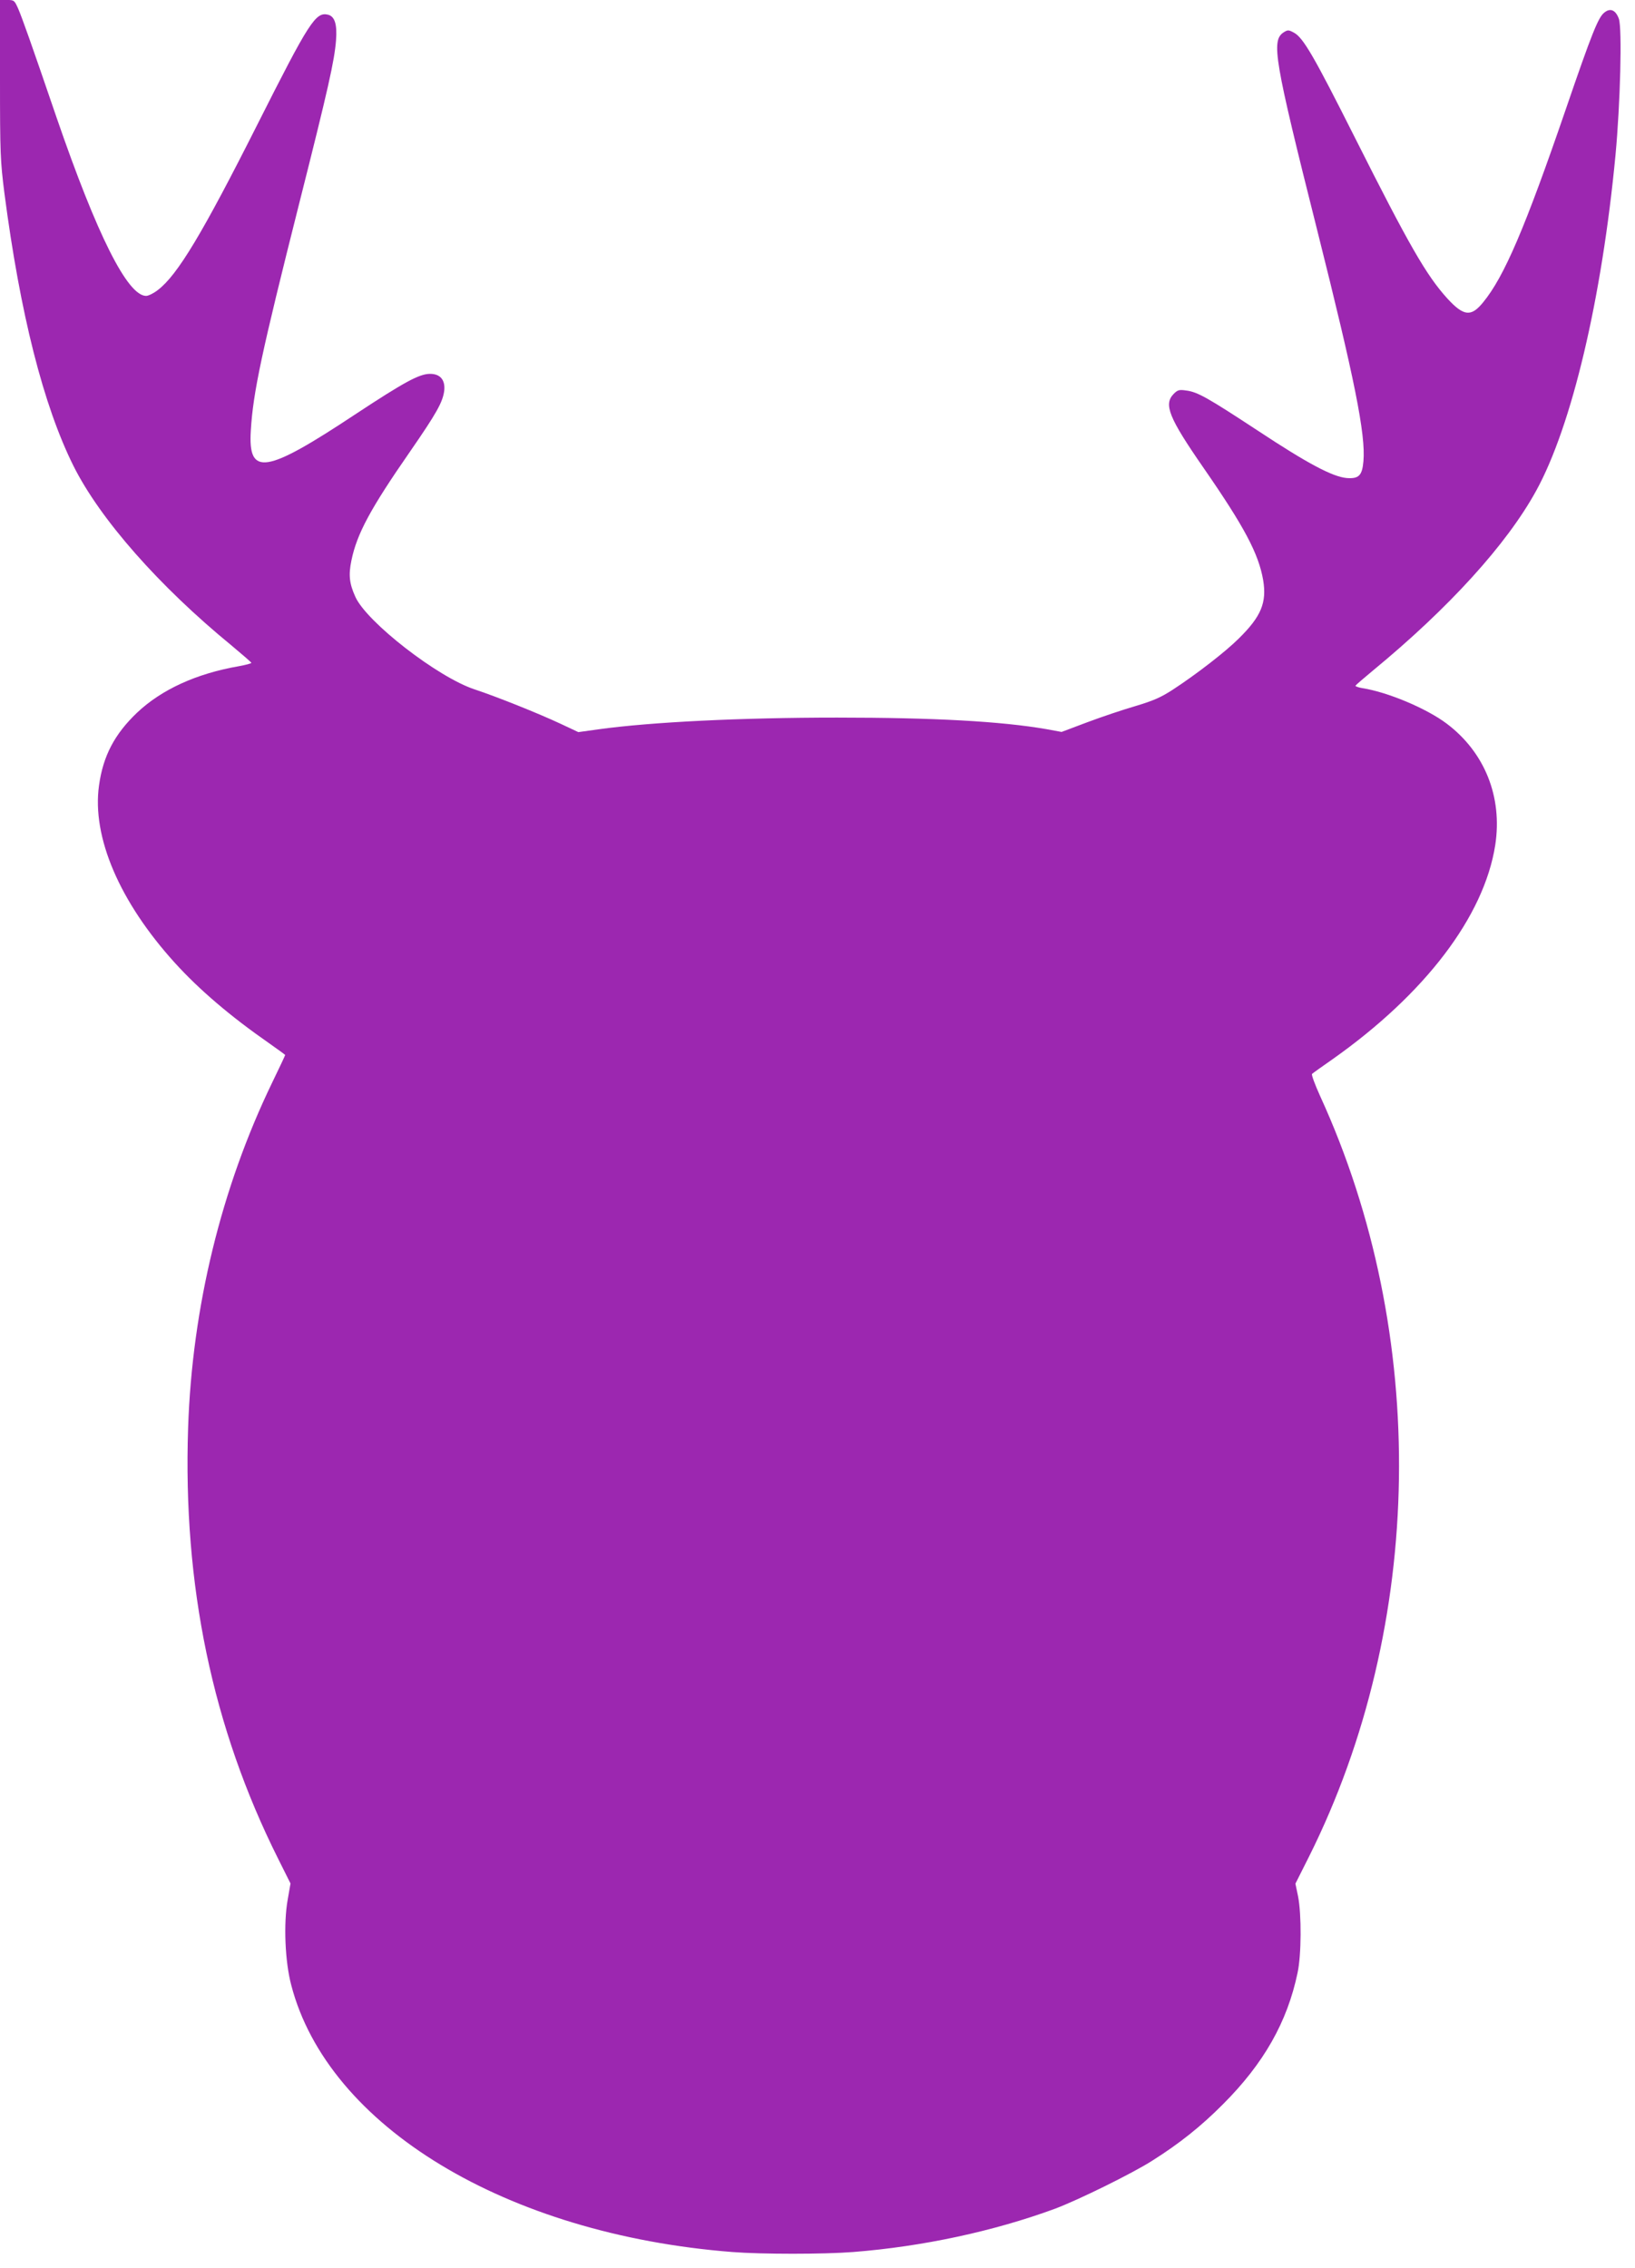 <?xml version="1.0" standalone="no"?>
<!DOCTYPE svg PUBLIC "-//W3C//DTD SVG 20010904//EN"
 "http://www.w3.org/TR/2001/REC-SVG-20010904/DTD/svg10.dtd">
<svg version="1.0" xmlns="http://www.w3.org/2000/svg"
 width="923pt" height="1280pt" viewBox="0 0 923 1280"
 preserveAspectRatio="xMidYMid meet">
<g transform="translate(0,1280) scale(0.1,-0.1)"
fill="#9c27b0" stroke="none">
<path d="M0 12352 c0 -422 2 -460 25 -643 89 -681 220 -1198 390 -1539 150
-300 483 -678 892 -1013 61 -51 112 -95 112 -98 1 -3 -32 -12 -71 -19 -241
-42 -436 -132 -574 -262 -127 -121 -192 -244 -215 -411 -41 -291 116 -657 428
-1001 138 -152 314 -302 531 -453 50 -35 92 -66 92 -67 0 -2 -33 -73 -74 -157
-287 -594 -451 -1267 -474 -1946 -30 -891 137 -1692 508 -2433 l70 -140 -16
-92 c-24 -135 -15 -349 20 -481 207 -798 1214 -1407 2490 -1507 165 -13 516
-13 682 0 394 31 793 117 1139 244 131 49 436 199 549 271 154 97 277 195 401
320 229 229 362 463 420 740 22 101 23 330 3 432 l-15 72 77 153 c654 1309
678 2948 63 4291 -30 66 -51 123 -46 126 4 4 55 41 113 81 525 370 858 808
921 1210 42 272 -59 524 -274 686 -114 86 -334 178 -475 200 -23 4 -41 10 -40
14 2 4 46 42 98 85 430 354 757 714 922 1015 201 365 371 1084 448 1895 27
287 38 714 19 769 -18 49 -48 63 -82 35 -34 -26 -70 -115 -217 -544 -230 -670
-348 -946 -467 -1091 -68 -84 -110 -79 -202 21 -119 131 -216 300 -521 906
-233 463 -293 567 -346 595 -30 16 -34 16 -58 1 -70 -47 -53 -150 189 -1112
213 -848 275 -1157 262 -1308 -7 -81 -26 -100 -94 -95 -80 7 -220 81 -503 268
-282 185 -339 218 -404 226 -39 6 -48 3 -70 -19 -58 -59 -28 -134 168 -417
232 -335 311 -485 337 -634 21 -127 -11 -205 -137 -329 -76 -76 -242 -204
-374 -290 -68 -44 -110 -62 -210 -92 -69 -20 -191 -61 -271 -91 l-146 -55 -87
16 c-255 44 -632 65 -1181 65 -540 0 -1049 -25 -1345 -66 l-115 -16 -100 47
c-126 59 -361 153 -485 194 -208 68 -611 381 -674 523 -34 75 -39 123 -22 205
31 151 108 293 330 613 152 220 186 281 194 346 6 60 -23 94 -80 94 -61 0
-145 -46 -420 -227 -510 -338 -608 -353 -592 -93 13 216 60 436 274 1285 164
649 198 802 207 917 7 91 -7 135 -45 145 -70 17 -106 -39 -398 -618 -310 -615
-452 -852 -563 -936 -23 -18 -53 -33 -66 -33 -105 0 -277 343 -505 1005 -148
433 -194 561 -216 613 -22 50 -24 52 -63 52 l-41 0 0 -448z"/>
</g>
</svg>
